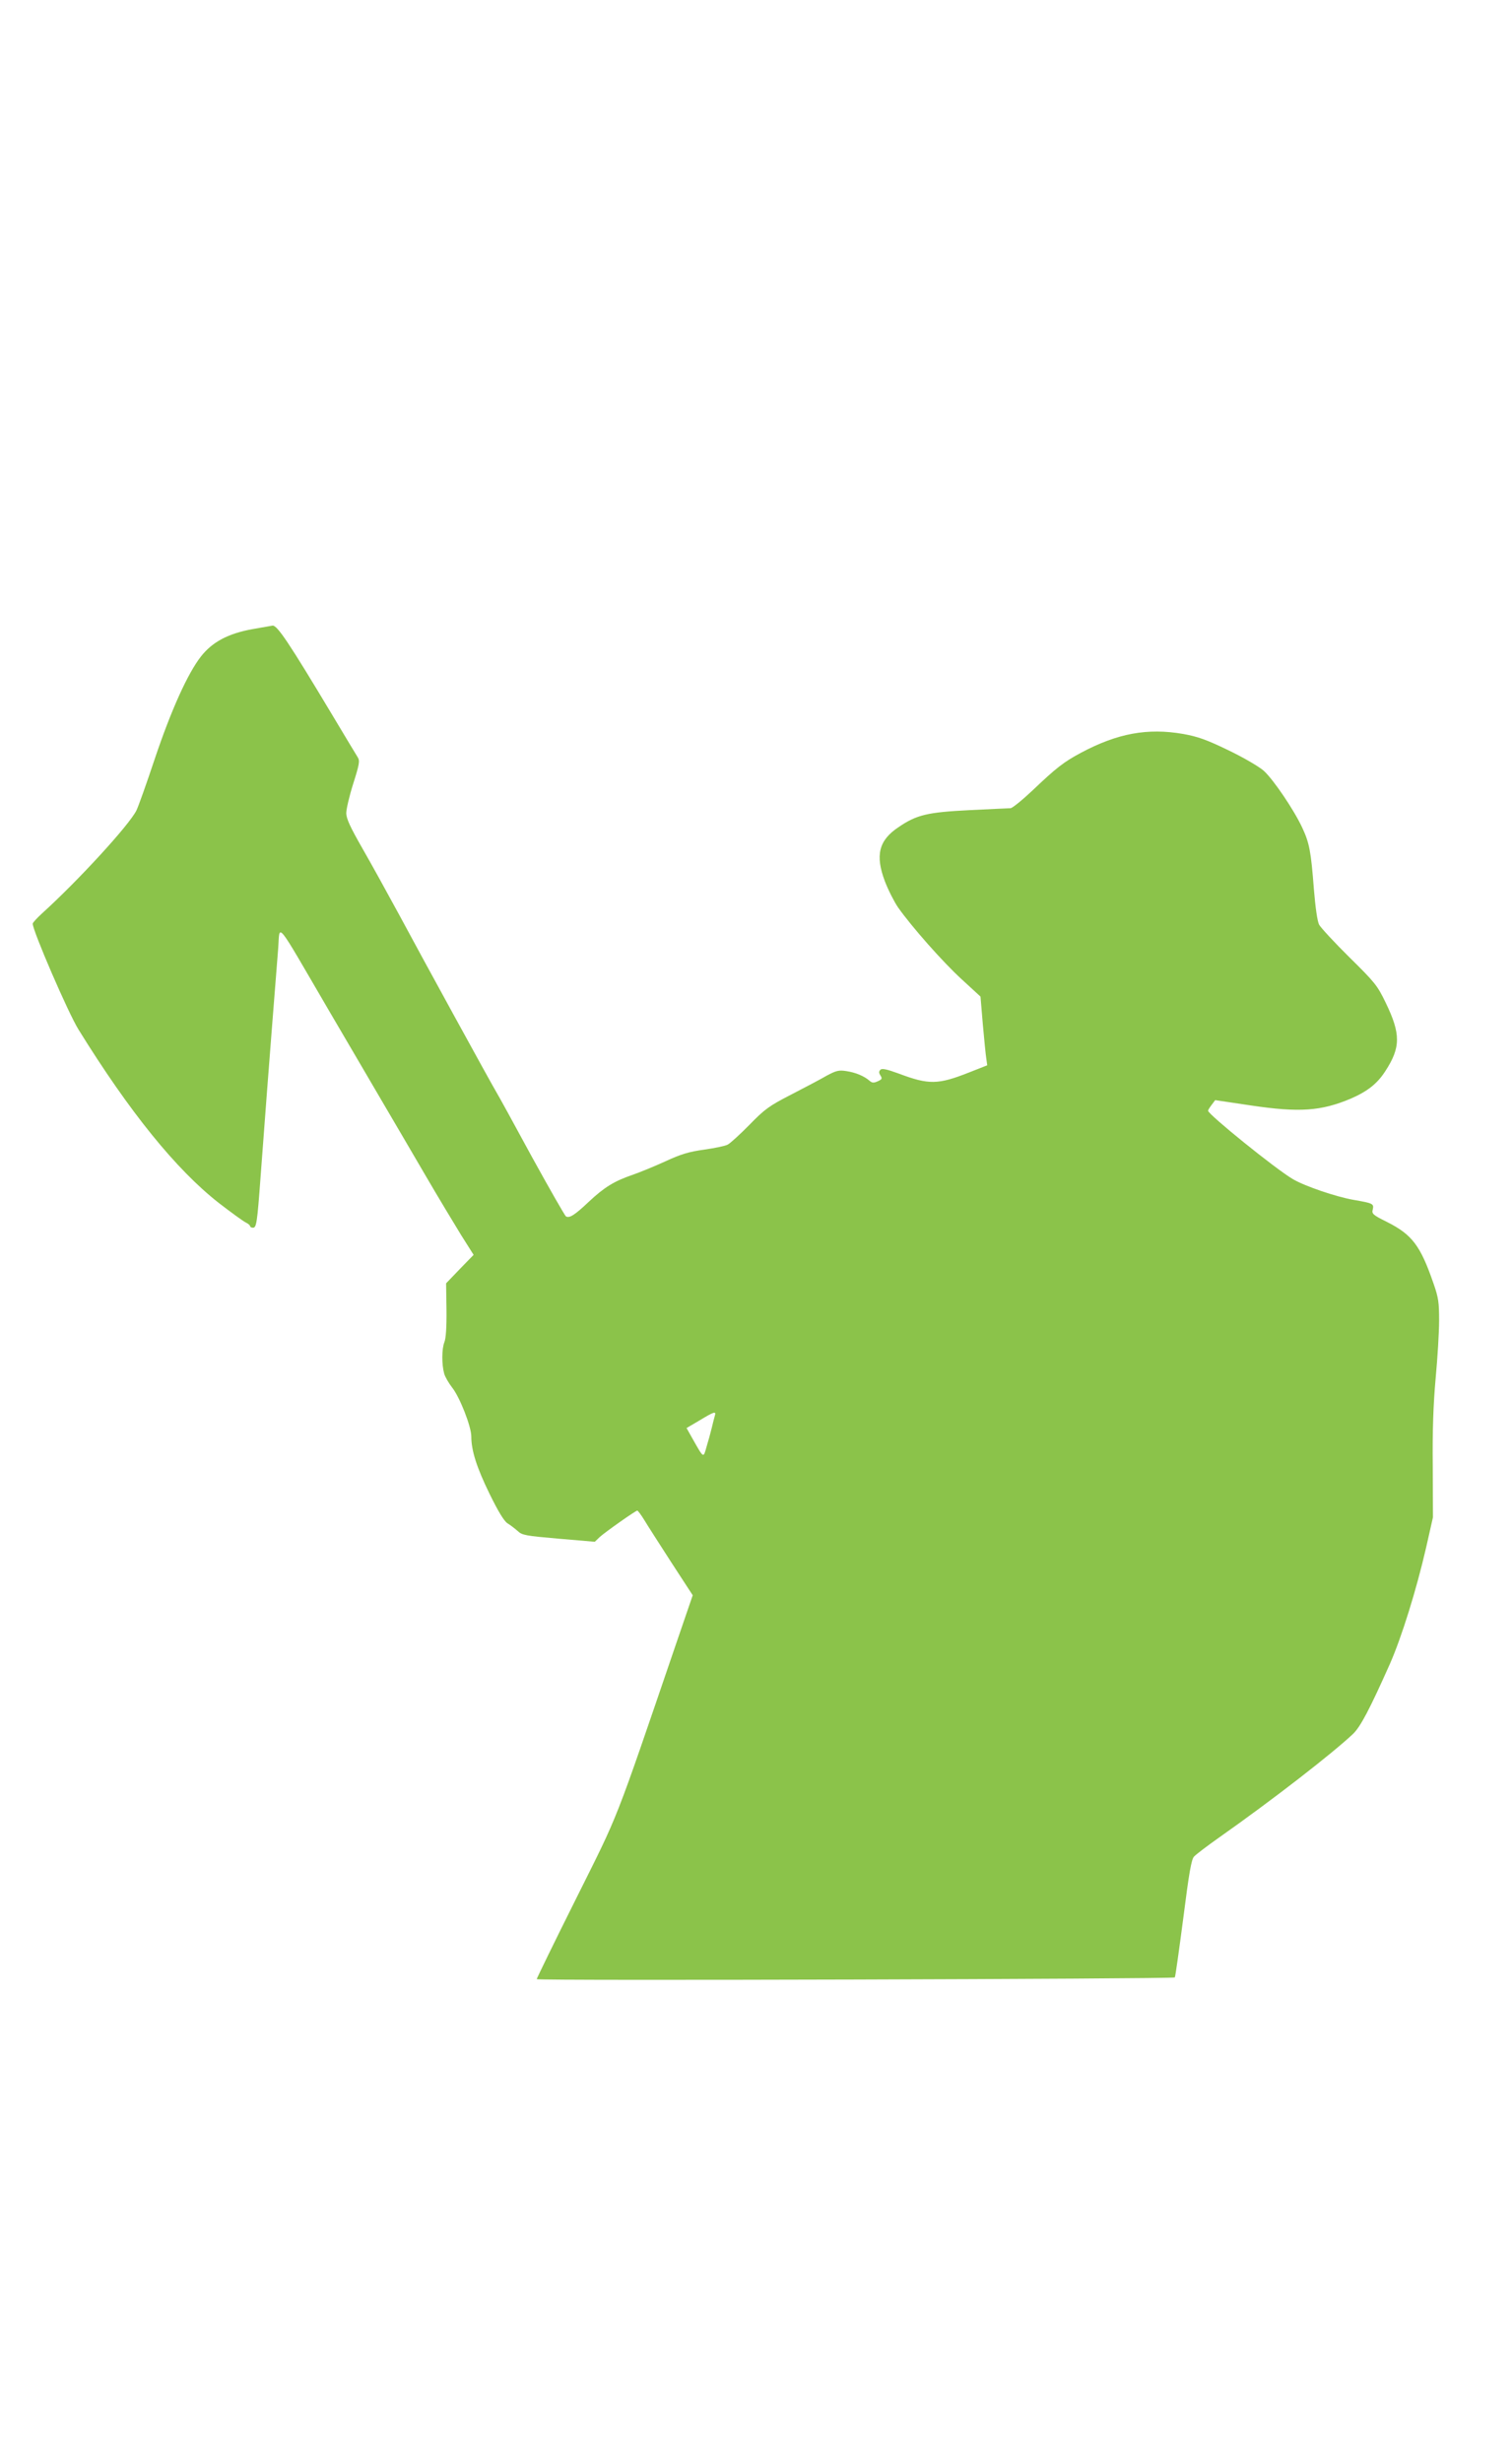 <?xml version="1.0" standalone="no"?>
<!DOCTYPE svg PUBLIC "-//W3C//DTD SVG 20010904//EN"
 "http://www.w3.org/TR/2001/REC-SVG-20010904/DTD/svg10.dtd">
<svg version="1.0" xmlns="http://www.w3.org/2000/svg"
 width="786pt" height="1280pt" viewBox="0 0 786 1280"
 preserveAspectRatio="xMidYMid meet">
<g transform="translate(0,1280) scale(0.1,-0.1)"
fill="#8bc34a" stroke="none">
<path d="M1314 9531 c-128 -23 -210 -67 -269 -142 -69 -88 -155 -278 -241
-534 -42 -126 -85 -247 -95 -267 -38 -76 -302 -364 -492 -536 -26 -24 -47 -47
-47 -52 0 -37 185 -465 238 -550 265 -428 507 -727 729 -901 65 -50 128 -96
141 -102 12 -6 22 -14 22 -19 0 -4 7 -8 15 -8 18 0 22 23 40 270 12 166 45
601 91 1180 10 130 -22 168 263 -320 76 -129 192 -328 259 -442 67 -115 177
-301 243 -415 67 -115 151 -254 186 -311 l65 -103 -72 -74 -71 -74 2 -138 c1
-89 -3 -149 -11 -168 -14 -35 -14 -116 -1 -163 5 -18 24 -50 41 -72 40 -50
100 -203 100 -255 0 -73 28 -161 95 -298 45 -92 75 -141 93 -153 15 -9 38 -27
53 -40 23 -22 41 -25 213 -40 l188 -16 26 25 c29 26 186 137 195 137 3 0 19
-21 35 -47 16 -27 80 -126 141 -221 l112 -172 -85 -248 c-328 -960 -295 -875
-521 -1328 -113 -226 -205 -415 -205 -419 0 -9 3309 1 3317 9 3 2 22 140 44
307 30 236 42 306 56 321 10 11 69 56 133 101 277 195 586 435 693 536 39 37
86 126 193 366 60 137 136 379 188 605 l35 155 -1 265 c-2 187 3 322 15 457
10 106 18 241 18 300 0 94 -3 119 -29 193 -68 197 -111 254 -242 320 -73 36
-80 43 -74 64 7 31 2 33 -101 51 -91 16 -255 72 -315 108 -90 53 -440 336
-440 355 0 4 9 18 19 31 l18 24 188 -28 c250 -37 362 -29 515 35 88 38 139 78
181 143 81 124 81 194 2 357 -43 89 -56 105 -188 235 -78 77 -149 154 -158
170 -9 19 -19 87 -27 185 -15 195 -23 239 -61 320 -43 92 -150 250 -200 295
-24 21 -104 68 -183 106 -116 56 -159 71 -236 85 -185 32 -341 3 -529 -97 -92
-49 -130 -79 -253 -196 -54 -51 -106 -93 -115 -93 -10 0 -106 -5 -213 -10
-219 -11 -275 -24 -370 -89 -102 -68 -121 -146 -70 -281 18 -47 49 -107 68
-135 72 -102 232 -283 329 -372 l100 -92 12 -143 c7 -79 15 -159 18 -178 l5
-36 -94 -37 c-162 -64 -209 -65 -366 -6 -63 23 -87 28 -95 20 -9 -9 -9 -16 0
-30 10 -16 8 -20 -14 -30 -20 -9 -29 -9 -42 2 -28 25 -74 44 -122 51 -39 6
-53 2 -100 -23 -29 -17 -112 -61 -184 -98 -117 -60 -139 -76 -220 -159 -49
-50 -100 -96 -112 -102 -12 -7 -66 -18 -121 -26 -80 -11 -121 -23 -203 -61
-57 -26 -135 -58 -173 -71 -93 -32 -145 -64 -224 -138 -74 -70 -102 -88 -120
-77 -6 4 -86 144 -178 311 -91 168 -174 319 -184 335 -27 45 -388 703 -507
925 -58 107 -143 261 -189 341 -64 112 -84 155 -84 184 0 20 16 89 36 152 32
101 35 119 24 137 -8 12 -67 111 -133 221 -226 377 -286 466 -310 464 -7 -1
-53 -9 -103 -18z m2402 -4088 c-3 -10 -10 -38 -16 -63 -6 -25 -18 -69 -27 -98
-17 -61 -14 -62 -72 40 l-32 57 68 40 c76 46 87 49 79 24z"/>
</g>
</svg>
